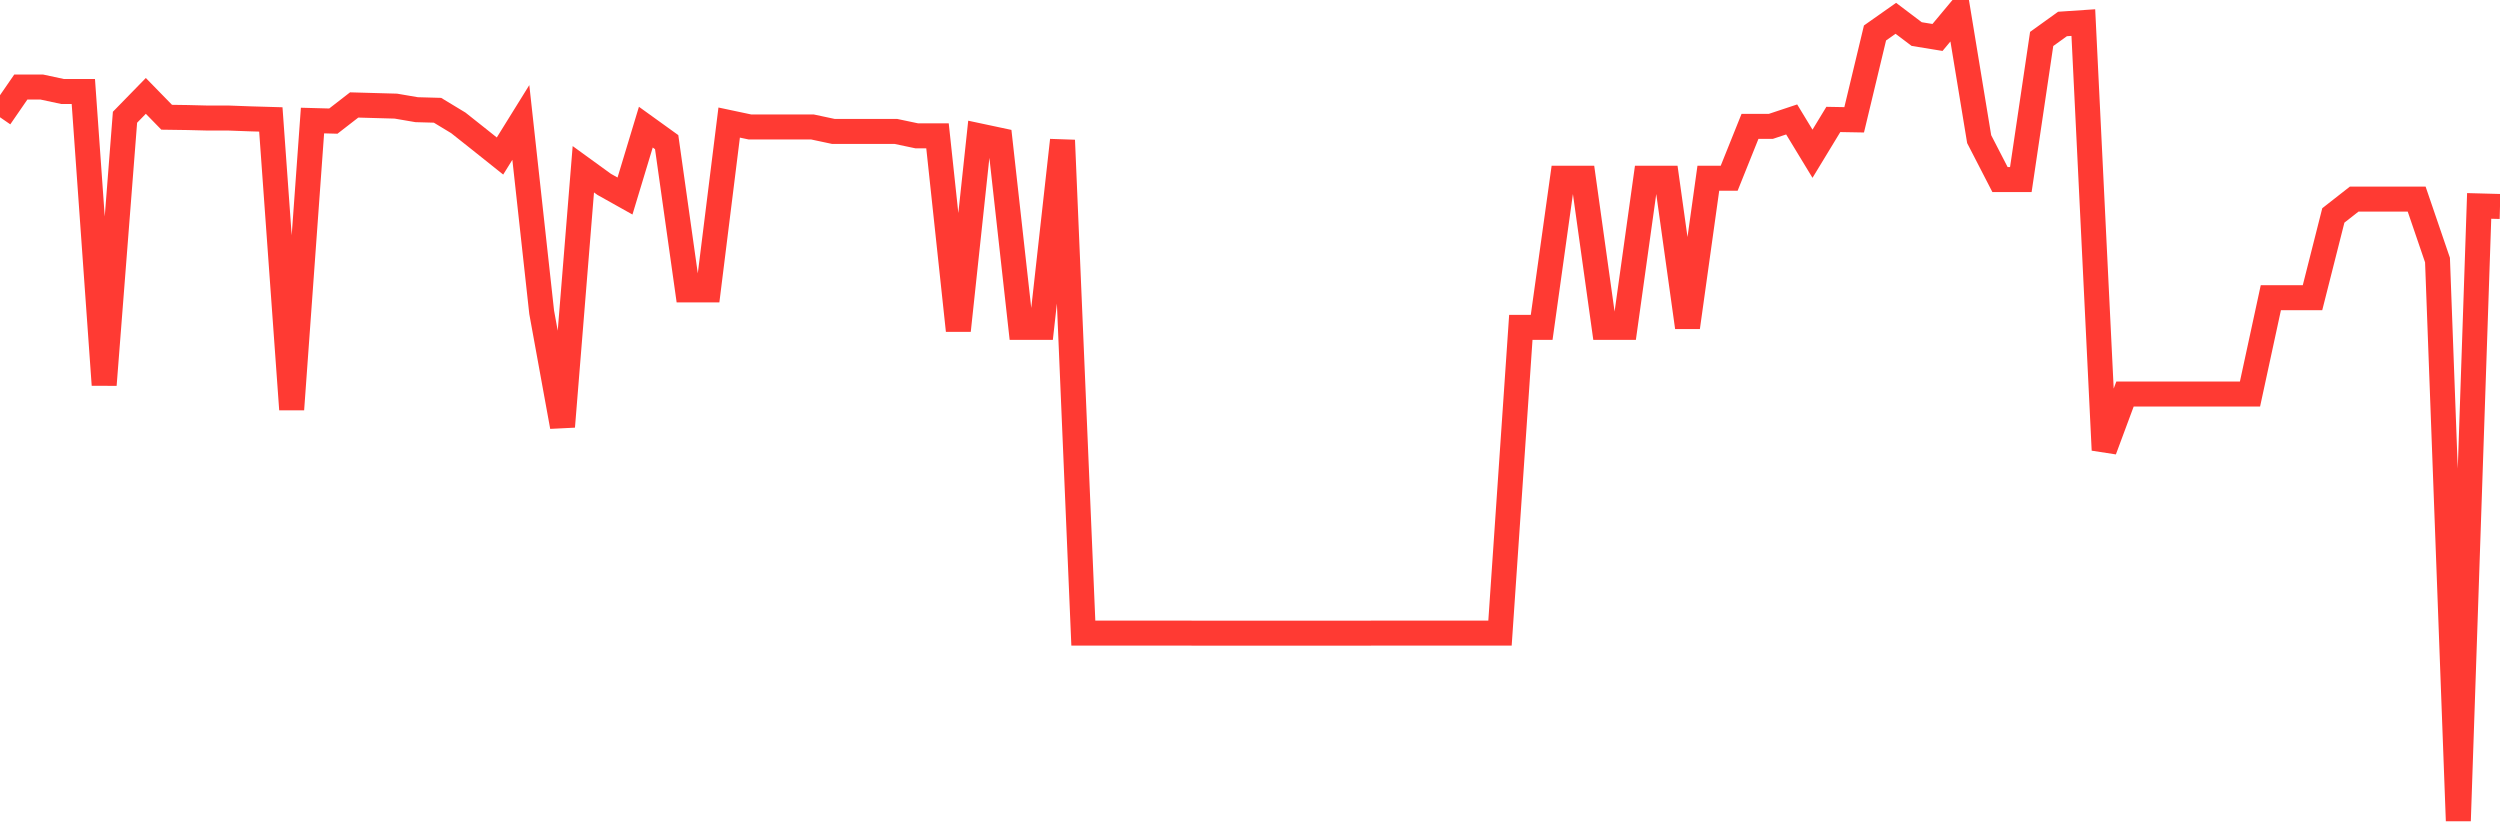 <svg
  xmlns="http://www.w3.org/2000/svg"
  xmlns:xlink="http://www.w3.org/1999/xlink"
  width="120"
  height="40"
  viewBox="0 0 120 40"
  preserveAspectRatio="none"
>
  <polyline
    points="0,5.628 1,4.177 2,4.177 3,4.391 4,4.391 5,18.475 6,5.628 7,4.603 8,5.628 9,5.642 10,5.667 11,5.667 12,5.704 13,5.733 14,19.652 15,5.786 16,5.813 17,5.038 18,5.066 19,5.094 20,5.265 21,5.293 22,5.898 23,6.691 24,7.489 25,5.878 26,14.988 27,20.479 28,8.124 29,8.849 30,9.409 31,6.103 32,6.823 33,13.914 34,13.914 35,5.883 36,6.095 37,6.095 38,6.095 39,6.095 40,6.308 41,6.308 42,6.308 43,6.308 44,6.519 45,6.519 46,15.867 47,6.519 48,6.732 49,15.713 50,15.713 51,6.732 52,30.39 53,30.39 54,30.39 55,30.39 56,30.39 57,30.39 58,30.392 59,30.392 60,30.392 61,30.392 62,30.392 63,30.392 64,30.392 65,30.392 66,30.39 67,30.39 68,30.39 69,30.39 70,30.39 71,30.39 72,30.39 73,15.713 74,15.713 75,8.556 76,8.556 77,15.713 78,15.713 79,8.556 80,8.556 81,15.713 82,8.556 83,8.556 84,6.066 85,6.066 86,5.733 87,7.38 88,5.733 89,5.751 90,1.583 91,0.879 92,1.635 93,1.798 94,0.6 95,6.679 96,8.619 97,8.619 98,1.87 99,1.151 100,1.084 101,21.603 102,18.913 103,18.913 104,18.913 105,18.913 106,18.913 107,18.913 108,18.913 109,14.291 110,14.291 111,14.291 112,10.341 113,9.558 114,9.558 115,9.558 116,9.558 117,12.484 118,39.4 119,9.884 120,9.911"
    fill="none"
    stroke="#ff3a33"
    stroke-width="1.2"
  >
  </polyline>
</svg>